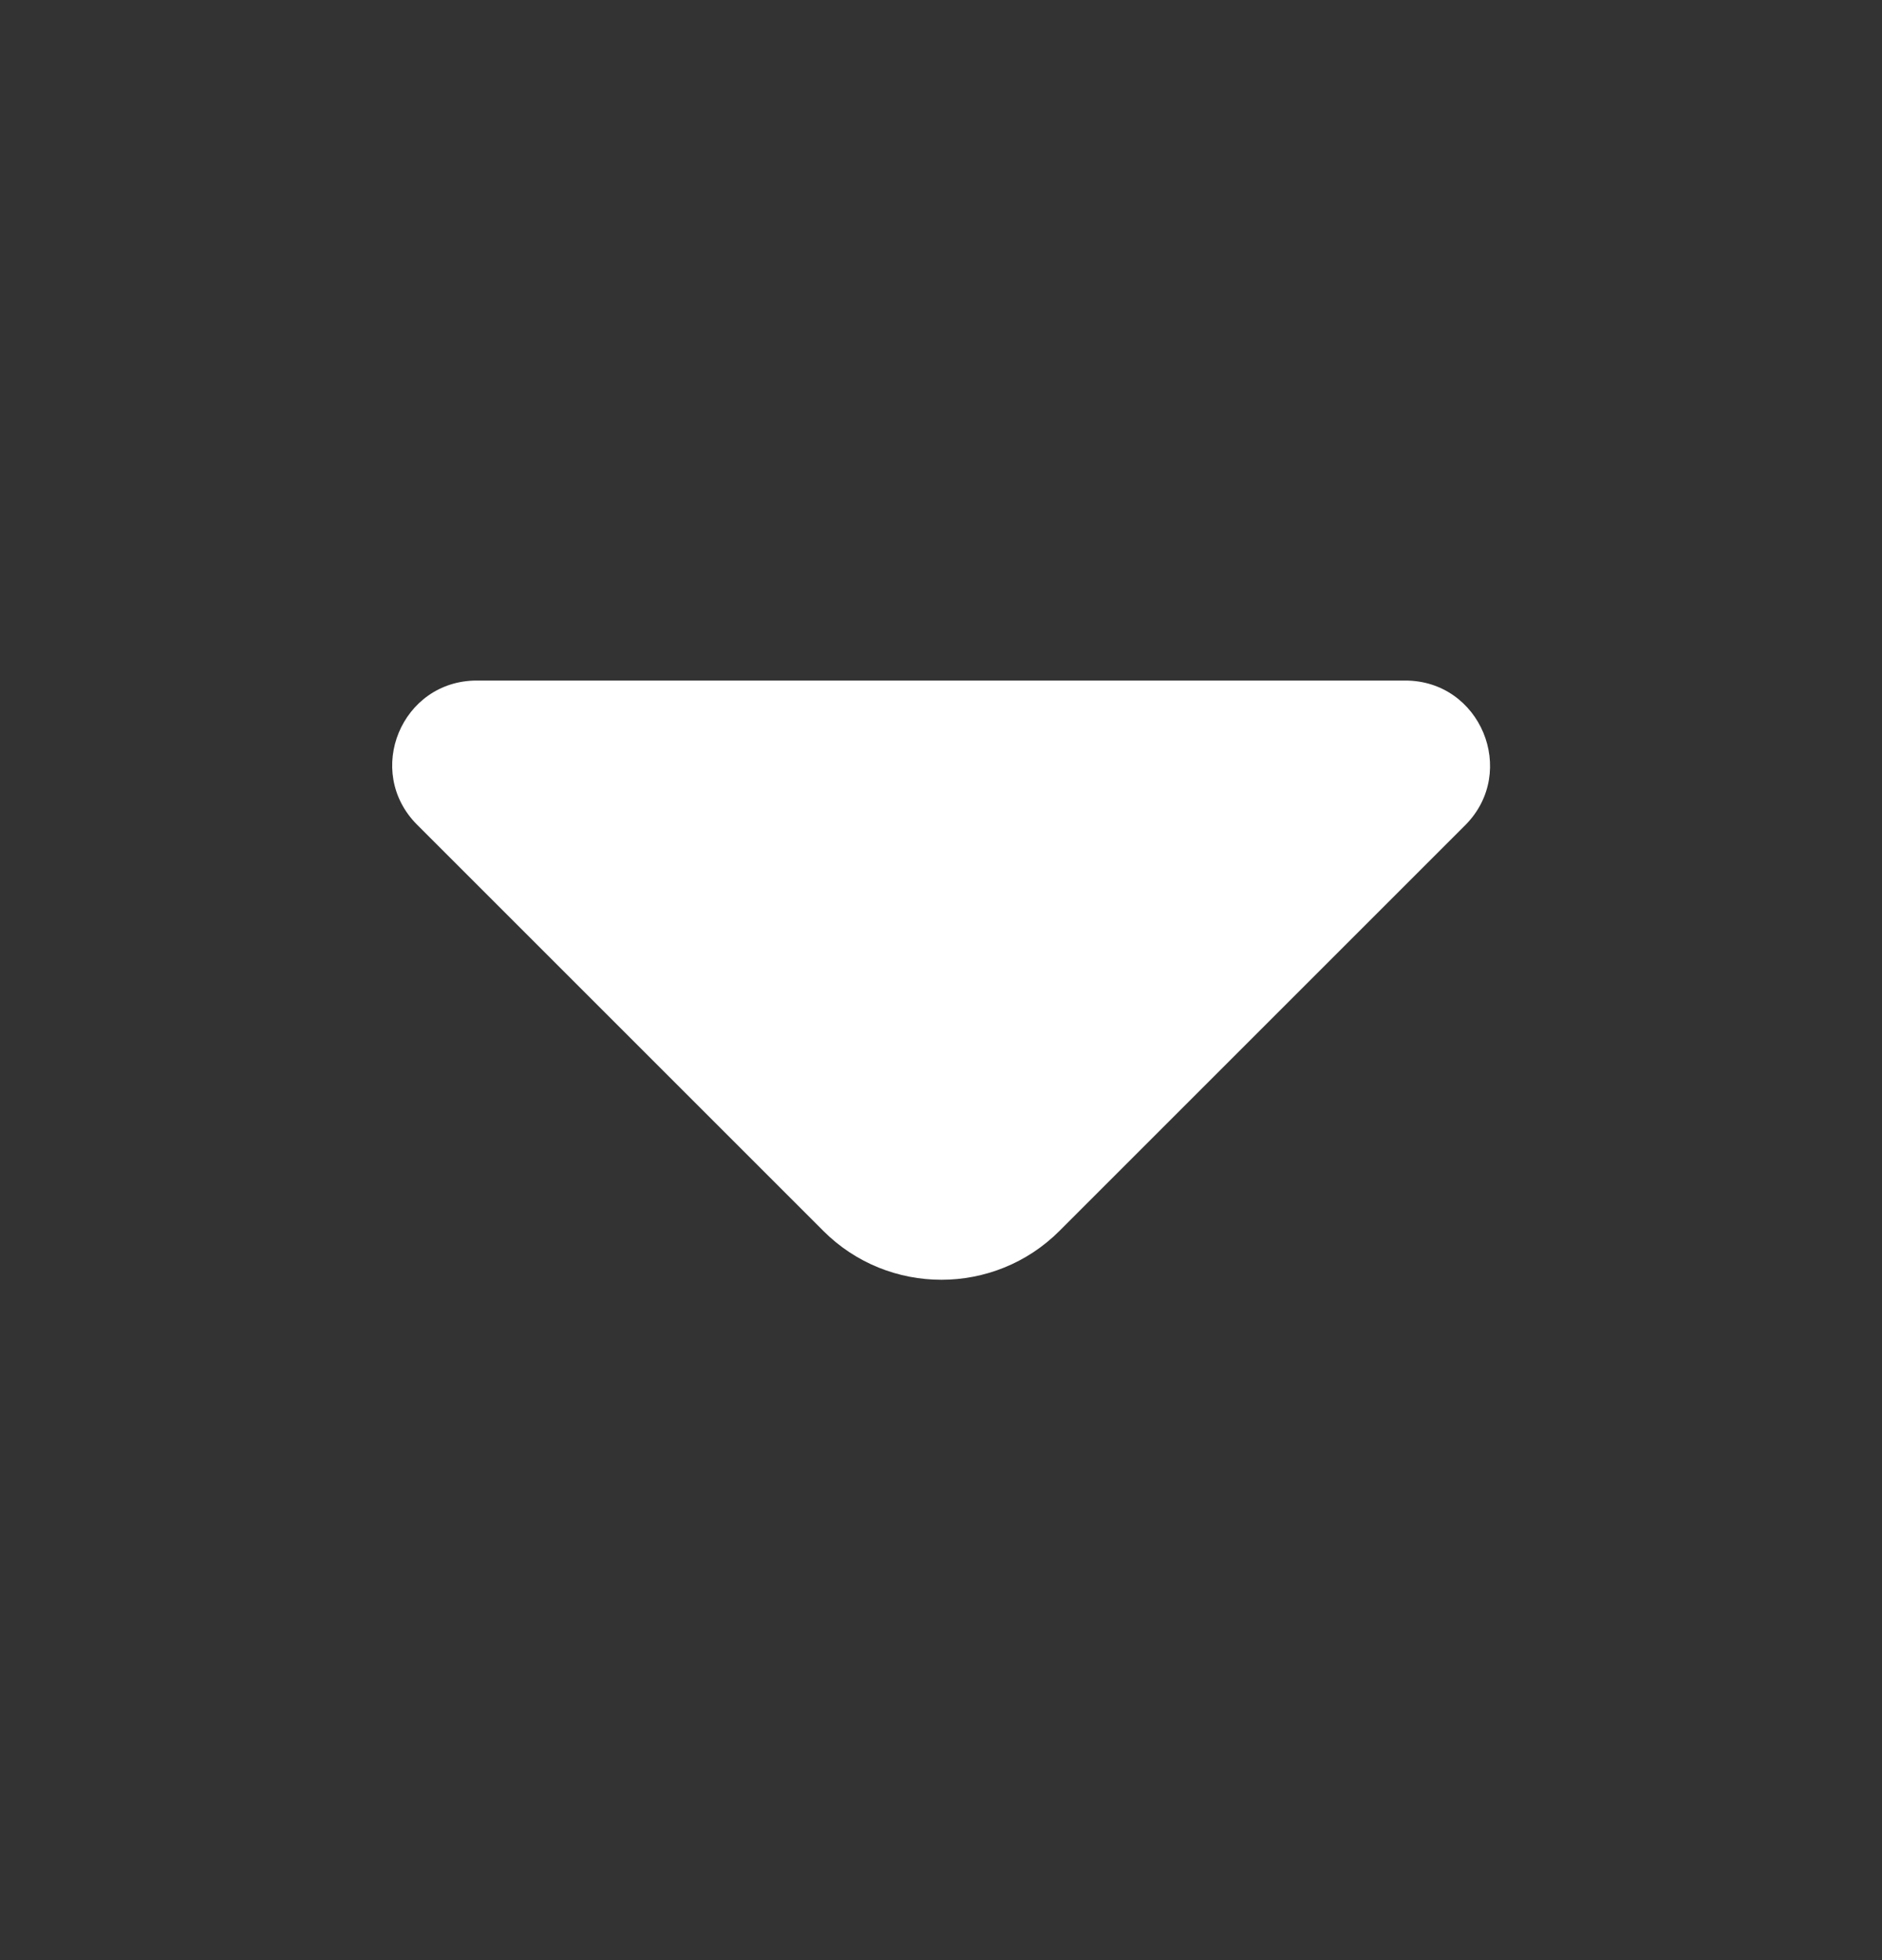 <svg width="24" height="25" viewBox="0 0 24 25" fill="none" xmlns="http://www.w3.org/2000/svg">
    <rect x="0" y="0" width="24" height="25" fill="#333333" stroke="none"/>
    <path d="M17.92 8.68H11.69H6.08C5.12 8.68 4.64 9.84 5.32 10.52L10.5 15.7C11.33 16.53 12.68 16.53 13.51 15.7L15.48 13.73L18.69 10.52C19.36 9.84 18.88 8.68 17.92 8.68Z" fill="white"/>
</svg>
